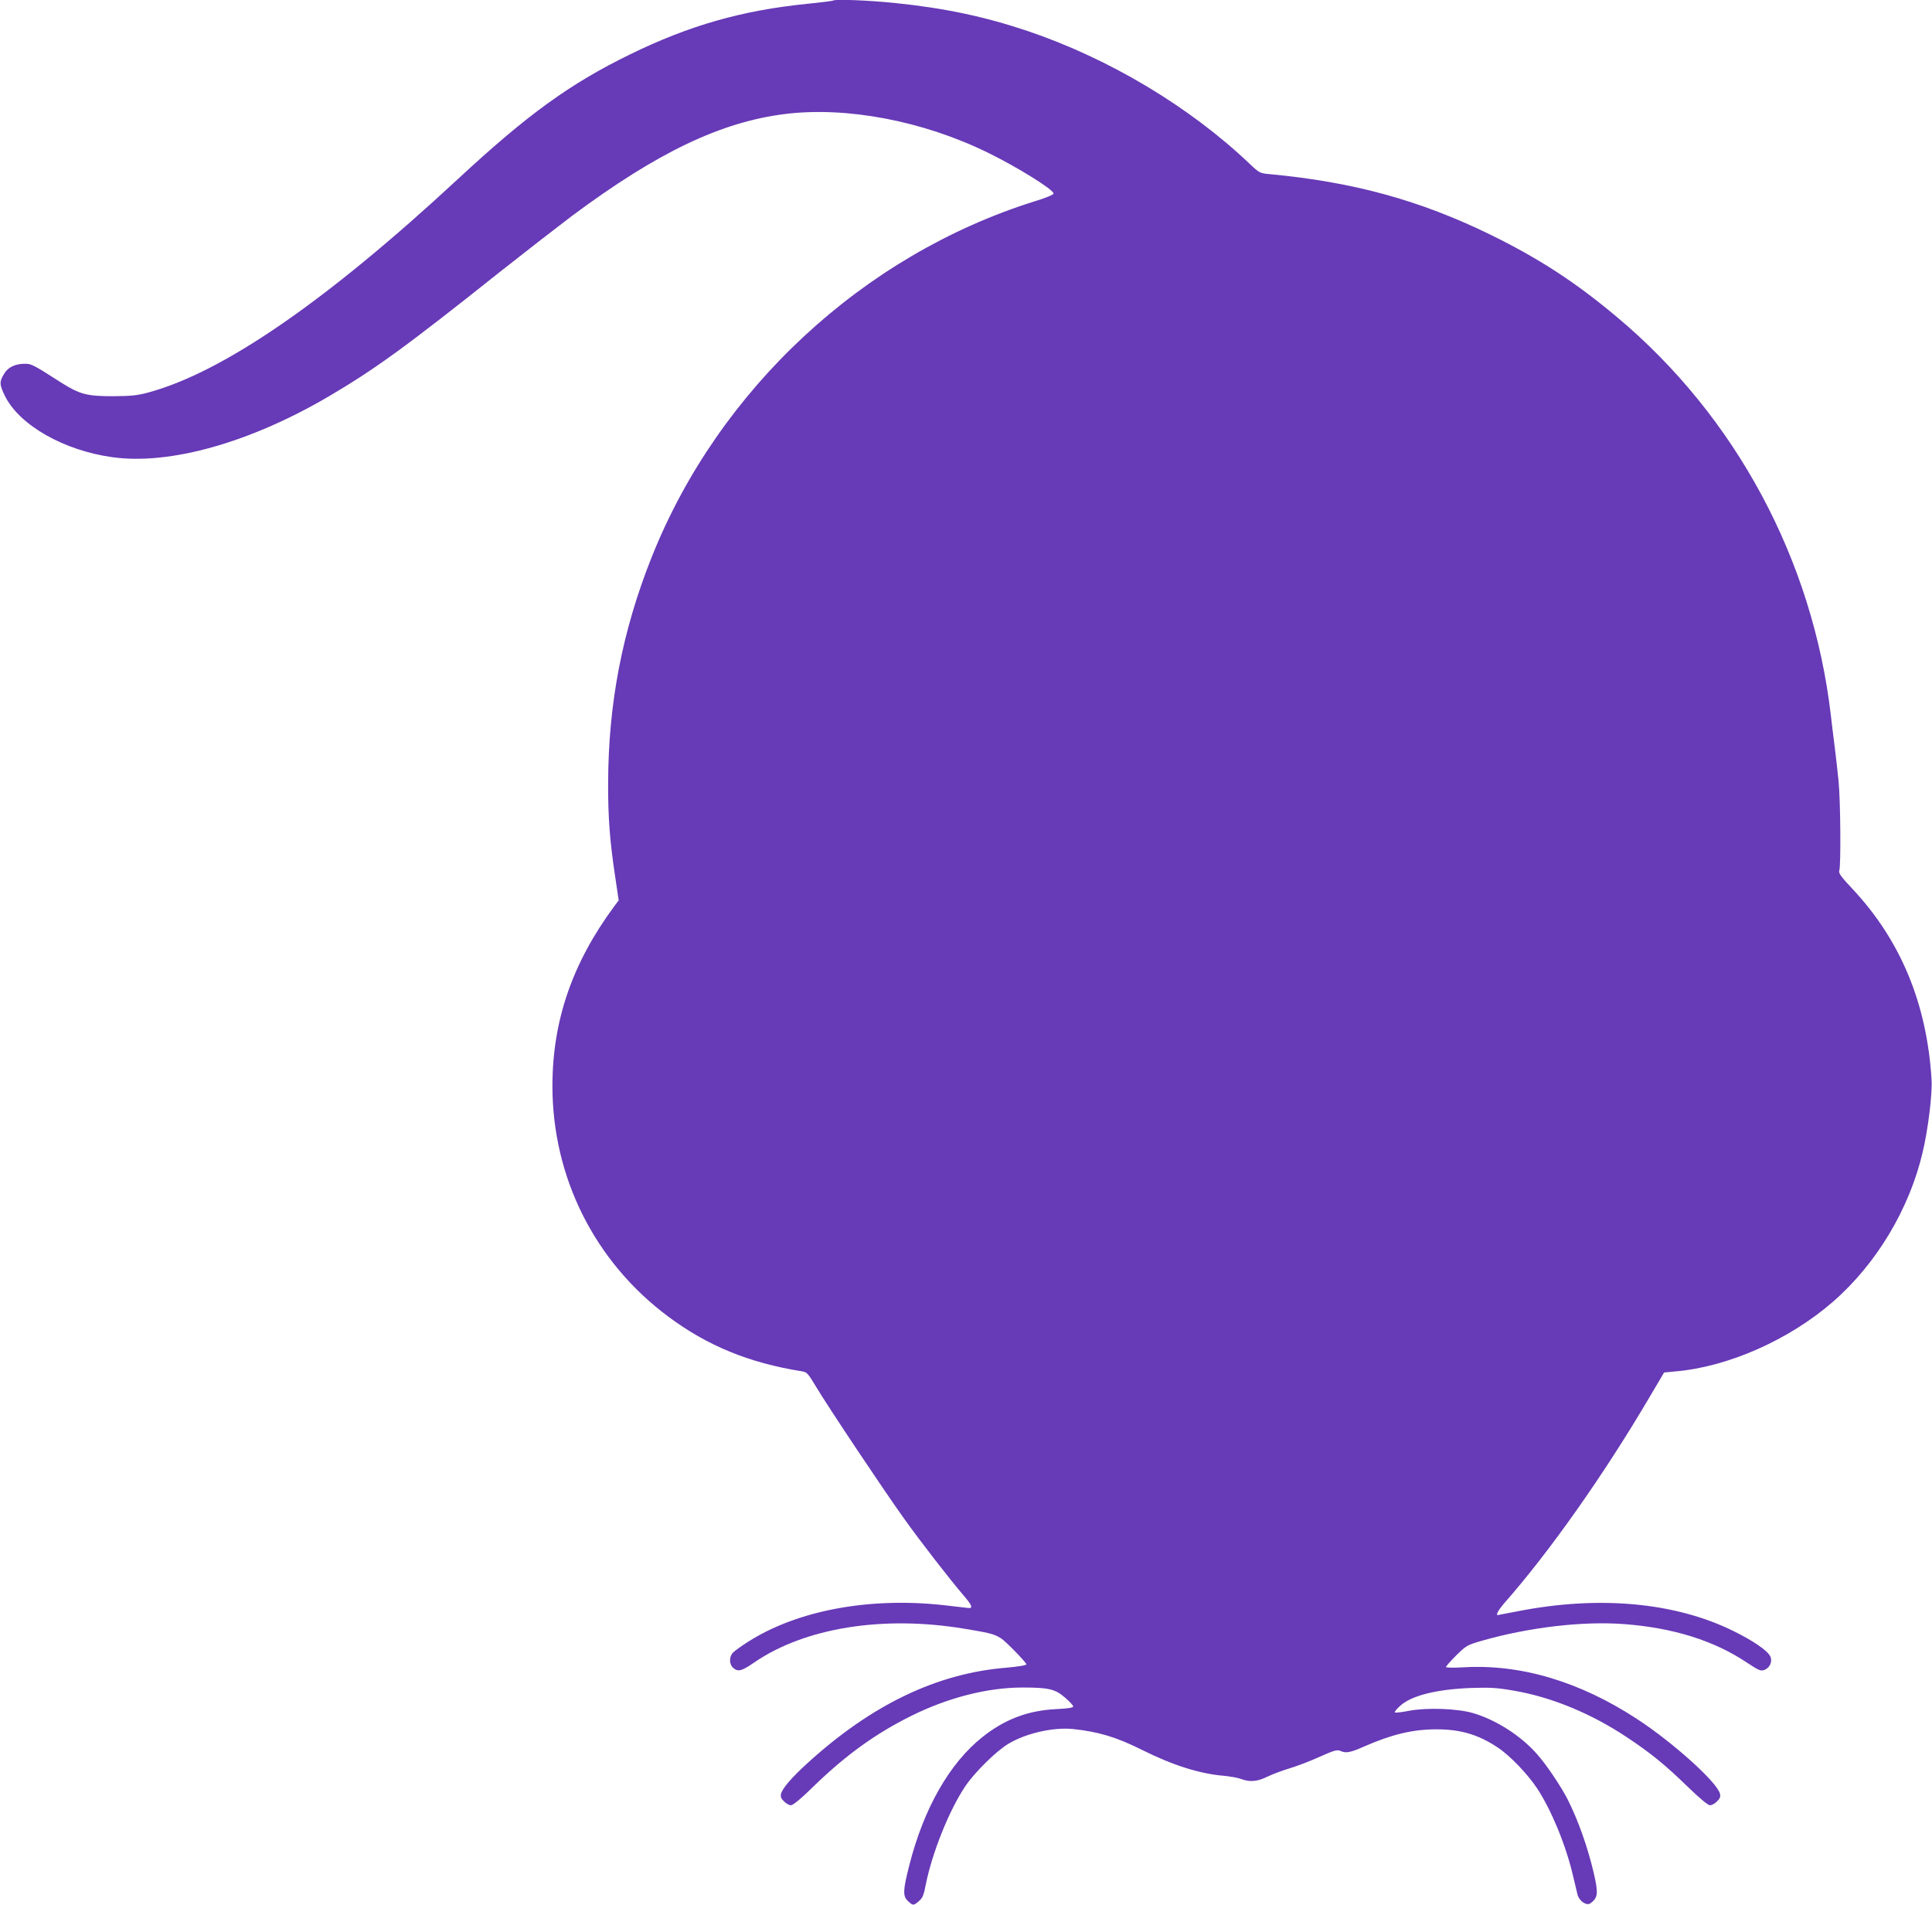 <?xml version="1.0" standalone="no"?>
<!DOCTYPE svg PUBLIC "-//W3C//DTD SVG 20010904//EN"
 "http://www.w3.org/TR/2001/REC-SVG-20010904/DTD/svg10.dtd">
<svg version="1.0" xmlns="http://www.w3.org/2000/svg"
 width="1280pt" height="1262pt" viewBox="0 0 1280 1262"
 preserveAspectRatio="xMidYMid meet">
<g transform="translate(0,1262) scale(0.1,-0.1)"
fill="#673ab7" stroke="none">
<path d="M5519 12616 c-2 -2 -78 -12 -169 -21 -435 -44 -782 -143 -1175 -335
-398 -194 -681 -399 -1141 -826 -872 -809 -1558 -1282 -2054 -1415 -70 -19
-111 -23 -230 -24 -175 0 -221 12 -349 93 -184 118 -193 122 -238 122 -60 0
-109 -23 -133 -62 -36 -58 -35 -74 4 -154 97 -192 390 -359 711 -403 379 -53
909 96 1430 401 309 182 510 327 1140 829 171 135 385 301 475 369 566 421
986 622 1413 675 408 50 913 -46 1343 -257 194 -95 434 -244 434 -270 0 -8
-50 -29 -123 -51 -1138 -356 -2096 -1245 -2539 -2357 -195 -489 -288 -972
-289 -1500 -1 -228 12 -389 47 -620 l23 -155 -30 -40 c-277 -375 -409 -757
-409 -1190 0 -606 281 -1166 768 -1528 259 -193 534 -306 884 -362 34 -5 41
-13 95 -103 79 -132 446 -682 580 -869 112 -157 300 -399 397 -513 57 -66 64
-87 30 -83 -10 1 -81 9 -156 18 -498 56 -978 -34 -1305 -244 -44 -28 -88 -60
-98 -71 -26 -29 -24 -79 5 -102 31 -25 54 -19 137 38 335 230 853 313 1389
224 229 -38 225 -37 325 -136 49 -49 89 -94 89 -100 0 -7 -50 -15 -137 -23
-457 -38 -888 -245 -1311 -630 -102 -92 -169 -169 -177 -204 -5 -20 -1 -32 19
-51 14 -15 35 -26 46 -26 14 0 69 45 153 128 214 207 409 347 642 463 245 122
507 189 739 189 173 0 217 -10 281 -66 30 -25 55 -52 55 -59 0 -9 -33 -14
-112 -18 -188 -9 -342 -68 -489 -185 -217 -172 -388 -471 -484 -847 -43 -168
-45 -207 -9 -240 33 -31 36 -31 72 0 24 20 32 38 46 112 42 208 153 487 260
647 63 94 207 236 288 284 118 70 296 110 427 97 169 -18 287 -53 461 -140
200 -100 380 -157 540 -170 41 -4 92 -13 113 -21 57 -22 108 -17 173 15 32 16
100 41 149 56 50 15 139 49 200 77 92 41 113 47 133 39 38 -18 67 -13 159 28
183 80 319 113 473 114 163 1 281 -33 411 -119 81 -53 198 -175 262 -271 94
-142 190 -374 237 -573 12 -52 26 -111 31 -130 11 -45 61 -79 87 -59 49 37 52
64 22 196 -41 175 -103 351 -174 492 -44 86 -141 231 -203 300 -107 122 -273
228 -425 272 -104 30 -303 37 -422 15 -48 -10 -91 -14 -95 -11 -3 4 13 24 37
45 75 67 238 108 467 117 127 4 170 2 280 -17 251 -42 515 -151 750 -307 163
-108 257 -185 406 -330 83 -80 135 -123 148 -123 12 0 33 11 47 26 20 19 24
31 19 51 -19 76 -312 340 -550 495 -379 248 -771 364 -1147 342 -69 -4 -118
-3 -118 2 0 5 31 40 68 77 66 65 71 68 170 97 315 90 672 131 945 110 325 -25
596 -110 814 -257 74 -49 88 -55 111 -47 38 14 57 56 40 91 -18 38 -113 103
-243 167 -387 191 -891 237 -1431 131 -71 -14 -130 -25 -131 -25 -15 0 6 36
45 81 298 338 661 853 963 1367 l94 159 72 7 c350 29 756 209 1046 461 290
252 509 619 596 995 36 153 64 386 58 479 -31 503 -205 921 -523 1261 -79 84
-94 105 -88 123 11 35 8 460 -5 592 -7 66 -18 170 -26 230 -8 61 -19 153 -25
205 -120 1031 -630 1981 -1419 2641 -274 230 -516 387 -836 544 -467 228 -907
349 -1460 401 -68 6 -70 7 -135 68 -398 379 -930 697 -1470 880 -286 96 -549
152 -880 186 -174 18 -400 27 -411 16z"/>
</g>
</svg>
